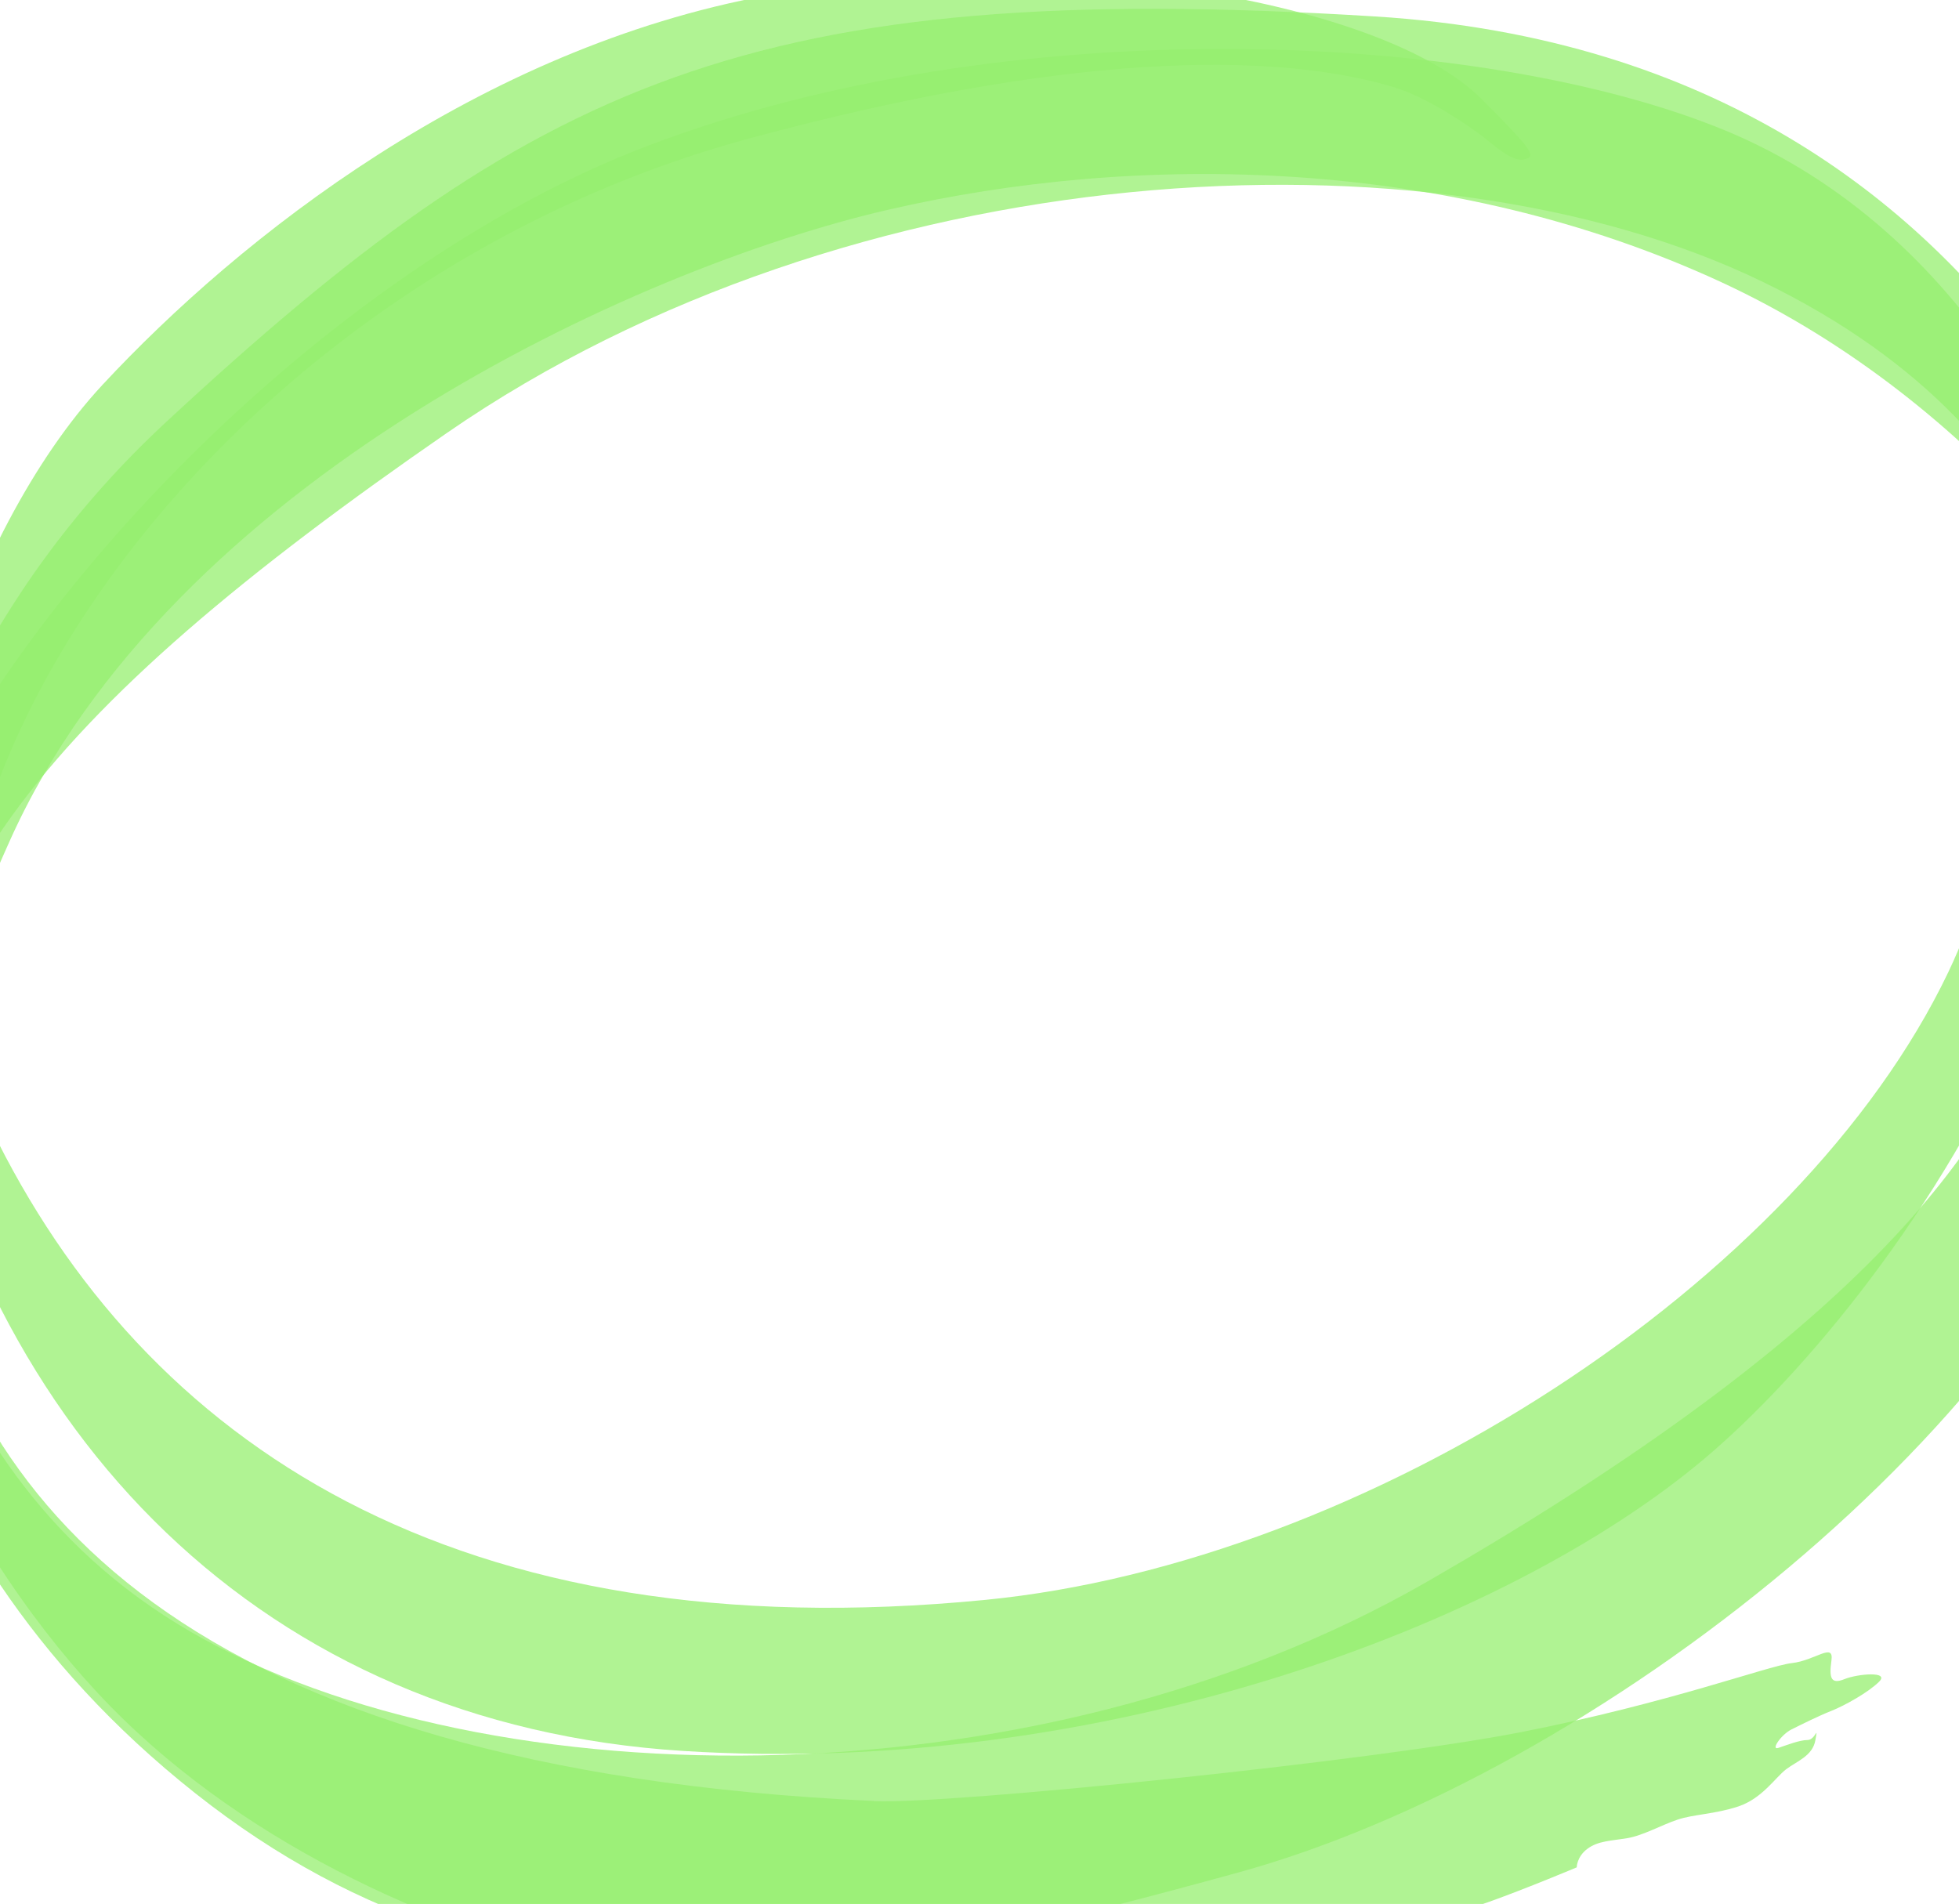 <svg width="642" height="624" viewBox="0 0 642 624" fill="none" xmlns="http://www.w3.org/2000/svg">
<g clip-path="url(#clip0_240_29753)">
<path opacity="0.75" d="M286.457 590.308C310.793 591.428 449.831 577.256 498.503 567.694C547.175 558.131 579.307 545.984 587.146 545.079C594.942 544.218 601.058 538.144 600.197 544.218C599.336 550.291 600.197 552.057 604.547 550.291C608.898 548.568 619.321 547.664 615.832 551.153C612.343 554.642 604.547 558.992 600.197 560.715C595.847 562.438 590.635 565.066 587.146 566.789C583.657 568.512 580.211 573.724 582.796 572.863C585.423 572.001 589.73 570.278 592.358 570.278C594.985 570.278 595.847 565.066 594.942 570.278C594.081 575.49 588.869 577.213 585.38 579.841C581.891 582.468 577.541 589.403 569.745 592.031C561.906 594.615 554.971 594.615 549.759 596.381C544.547 598.104 538.474 601.593 533.262 602.455C528.051 603.316 523.7 603.316 520.211 605.944C516.723 608.528 516.723 612.017 516.723 612.017C516.723 612.017 500.226 618.952 488.036 623.303C475.89 627.654 467.189 629.377 467.189 629.377C467.189 629.377 463.7 625.888 458.489 627.654C453.277 629.377 453.277 632.866 453.277 632.866C453.277 632.866 416.795 639.801 407.232 640.705C397.67 641.567 363.772 648.502 353.349 648.502C342.925 648.502 246.443 656.341 194.325 644.151C142.165 632.004 76.996 603.316 31.813 554.642C-13.37 506.01 -61.18 418.224 -44.683 323.503C-28.144 228.739 93.493 93.183 211.727 47.997C329.917 2.812 485.495 9.747 565.438 42.785C645.38 75.823 684.059 160.121 684.059 193.159V230.505C684.059 230.505 687.117 145.346 577.584 92.321C468.094 39.296 278.618 50.625 146.515 141.857C14.455 233.089 -43.779 300.889 -28.144 396.472C-12.508 492.054 60.499 579.841 286.457 590.265V590.308Z" fill="#95EF6F"/>
<path opacity="0.75" d="M457.24 28.7C416.278 16.337 347.793 17.716 245.582 45.37C63.299 94.776 -49.249 273.924 -3.162 369.248C47.233 473.446 149.789 541.289 322.81 524.36C447.72 512.127 589.644 420.636 638.445 318.722C674.884 242.566 654.942 136.645 651.453 124.455C647.964 112.308 659.292 126.178 659.292 126.178C741.001 260.011 623.499 423.522 558.331 478.27C493.162 533.018 361.059 582.554 223.744 573.853C86.429 565.152 -5.66 470.732 -30.728 336.468C-42.401 273.967 -11.604 174.809 33.579 126.135C78.762 77.546 156.939 15.82 251.698 -1.539C346.414 -18.941 454.181 1.003 485.452 32.361C503.069 49.978 503.499 51.357 499.407 52.261C495.832 53.037 490.793 48.643 486.27 45.025C481.748 41.407 467.663 31.887 457.24 28.743V28.7Z" fill="#95EF6F"/>
<path opacity="0.75" d="M714.899 221.804C716.622 239.206 712.314 236.578 706.198 223.527C700.125 210.475 652.315 133.156 563.671 92.278C475.028 51.443 373.334 49.677 290.808 68.802C208.238 87.927 56.149 157.45 3.17 275.647C-49.895 393.887 -30.771 429.51 -25.559 448.635C-20.348 467.76 -24.569 463.84 -35.121 441.7C-51.661 406.939 -65.531 249.63 54.383 138.368C174.34 27.149 246.314 -7.311 450.692 5.396C674.023 19.309 714.899 221.804 714.899 221.804Z" fill="#95EF6F"/>
<path opacity="0.75" d="M692.286 244.418C692.846 227.877 687.935 176.618 674.023 144.485C660.111 112.308 687.074 136.645 699.22 173.172C711.367 209.657 733.118 249.673 701.848 357.403C670.577 465.176 522.839 581.607 405.51 613.783C288.18 645.96 172.617 673.743 63.988 587.723C-44.683 501.66 -51.618 387.814 -46.406 346.074C-46.406 346.074 -37.706 330.438 -38.567 344.351C-39.429 358.264 -36.844 473.834 57.915 532.071C152.631 590.308 336.895 593.797 468.094 518.158C599.335 442.561 646.672 385.186 665.365 338.235C684.059 291.326 691.424 269.573 692.329 244.375L692.286 244.418Z" fill="#95EF6F"/>
</g>
<defs>
<clipPath id="clip0_240_29753">
<rect width="642" height="624" fill="white"/>
</clipPath>
</defs>
</svg>
